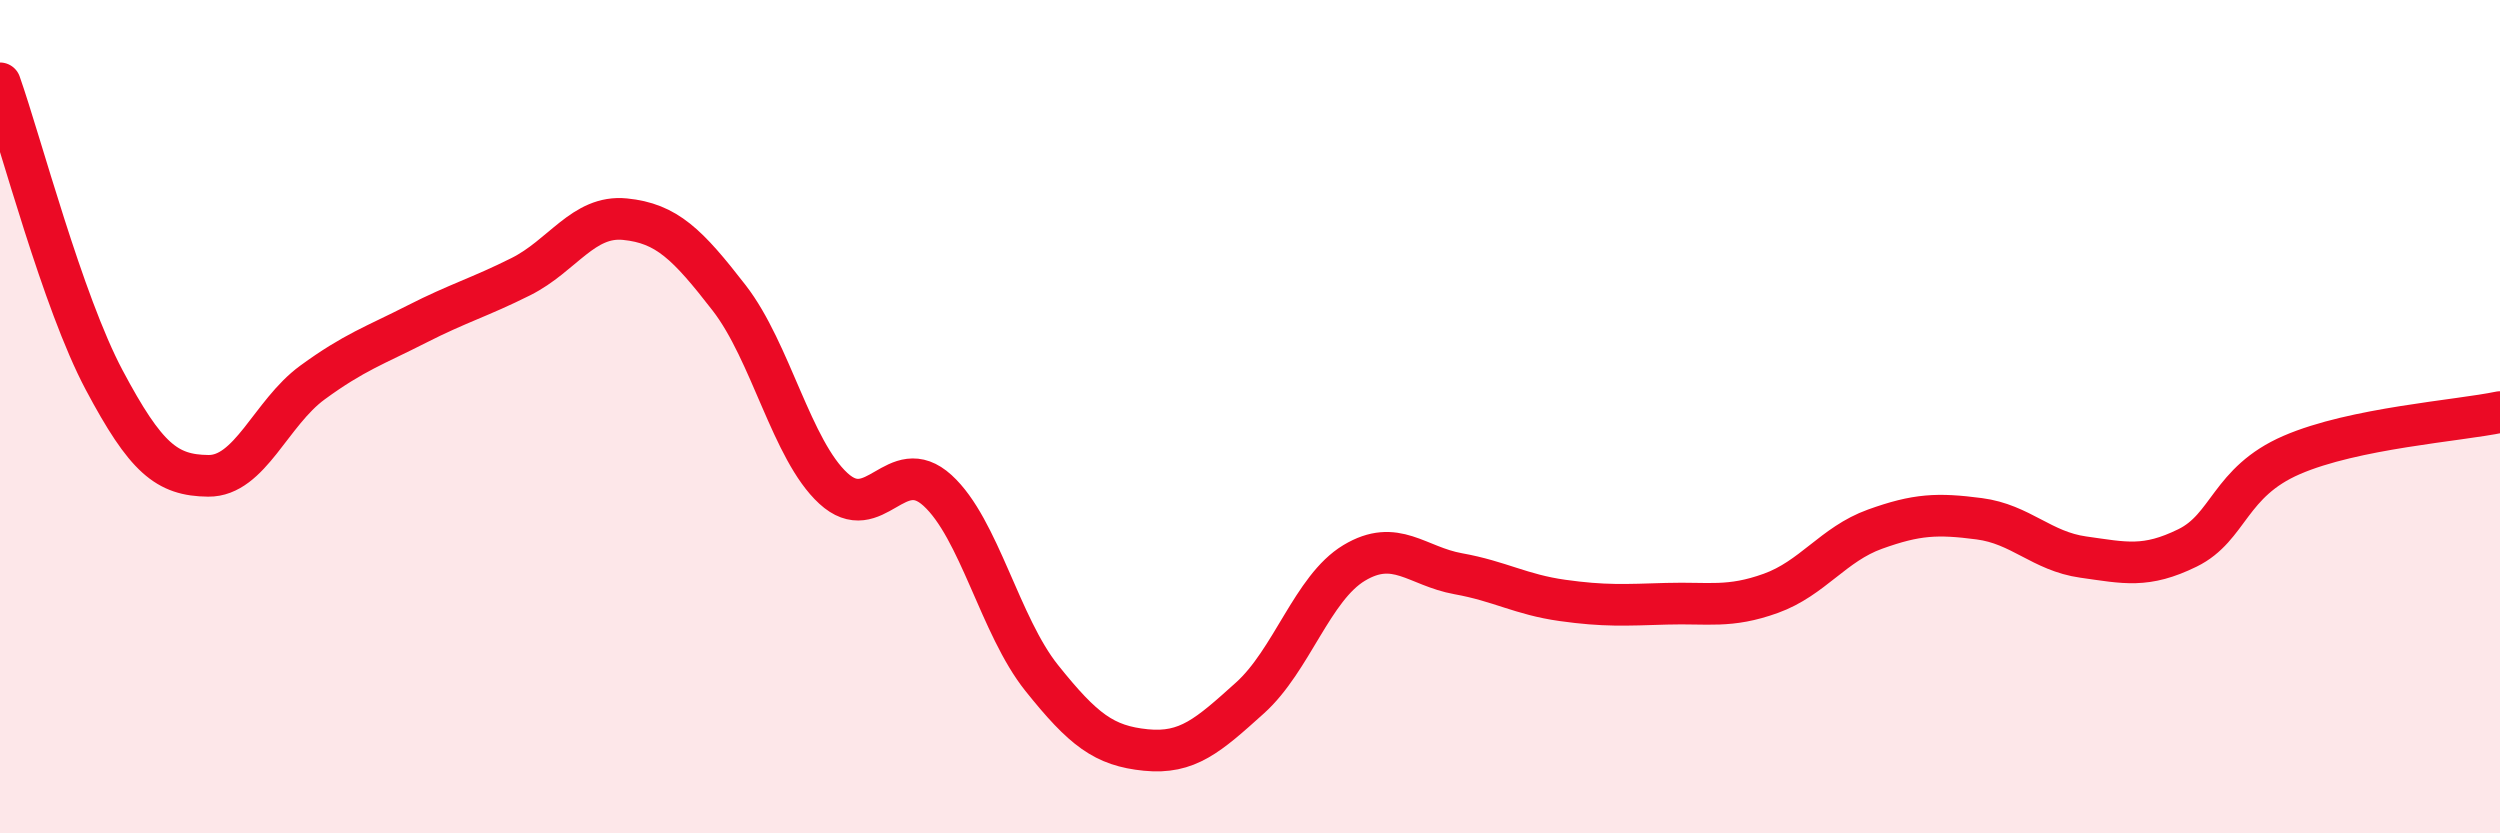 
    <svg width="60" height="20" viewBox="0 0 60 20" xmlns="http://www.w3.org/2000/svg">
      <path
        d="M 0,2 C 0.5,3.42 1.5,7.24 2.5,9.12 C 3.5,11 4,11.41 5,11.42 C 6,11.43 6.5,9.91 7.5,9.18 C 8.5,8.45 9,8.29 10,7.78 C 11,7.27 11.5,7.14 12.5,6.64 C 13.5,6.14 14,5.16 15,5.26 C 16,5.36 16.5,5.86 17.5,7.15 C 18.5,8.44 19,10.8 20,11.72 C 21,12.64 21.5,10.86 22.5,11.77 C 23.5,12.68 24,15.02 25,16.27 C 26,17.52 26.5,17.9 27.5,18 C 28.5,18.1 29,17.65 30,16.75 C 31,15.85 31.5,14.11 32.5,13.51 C 33.5,12.91 34,13.59 35,13.77 C 36,13.95 36.5,14.27 37.5,14.41 C 38.5,14.55 39,14.52 40,14.49 C 41,14.46 41.5,14.6 42.5,14.24 C 43.5,13.88 44,13.06 45,12.7 C 46,12.34 46.5,12.32 47.5,12.45 C 48.5,12.58 49,13.23 50,13.37 C 51,13.51 51.5,13.64 52.5,13.15 C 53.5,12.66 53.5,11.57 55,10.92 C 56.5,10.27 59,10.1 60,9.89L60 20L0 20Z"
        fill="#EB0A25"
        opacity="0.1"
        stroke-linecap="round"
        stroke-linejoin="round"
      />
      <path
        d="M 0,2 C 0.5,3.42 1.5,7.24 2.5,9.12 C 3.5,11 4,11.41 5,11.42 C 6,11.43 6.5,9.91 7.5,9.18 C 8.5,8.45 9,8.29 10,7.78 C 11,7.27 11.5,7.14 12.5,6.64 C 13.5,6.14 14,5.16 15,5.26 C 16,5.36 16.5,5.86 17.5,7.15 C 18.5,8.44 19,10.8 20,11.72 C 21,12.64 21.5,10.86 22.5,11.77 C 23.5,12.68 24,15.02 25,16.27 C 26,17.52 26.5,17.9 27.5,18 C 28.5,18.1 29,17.65 30,16.75 C 31,15.85 31.5,14.11 32.5,13.51 C 33.5,12.91 34,13.59 35,13.77 C 36,13.95 36.5,14.27 37.5,14.41 C 38.5,14.55 39,14.52 40,14.49 C 41,14.46 41.5,14.6 42.5,14.24 C 43.5,13.88 44,13.06 45,12.7 C 46,12.34 46.5,12.32 47.5,12.45 C 48.5,12.58 49,13.23 50,13.37 C 51,13.51 51.5,13.64 52.5,13.15 C 53.5,12.66 53.5,11.57 55,10.92 C 56.5,10.27 59,10.1 60,9.89"
        stroke="#EB0A25"
        stroke-width="1"
        fill="none"
        stroke-linecap="round"
        stroke-linejoin="round"
      />
    </svg>
  